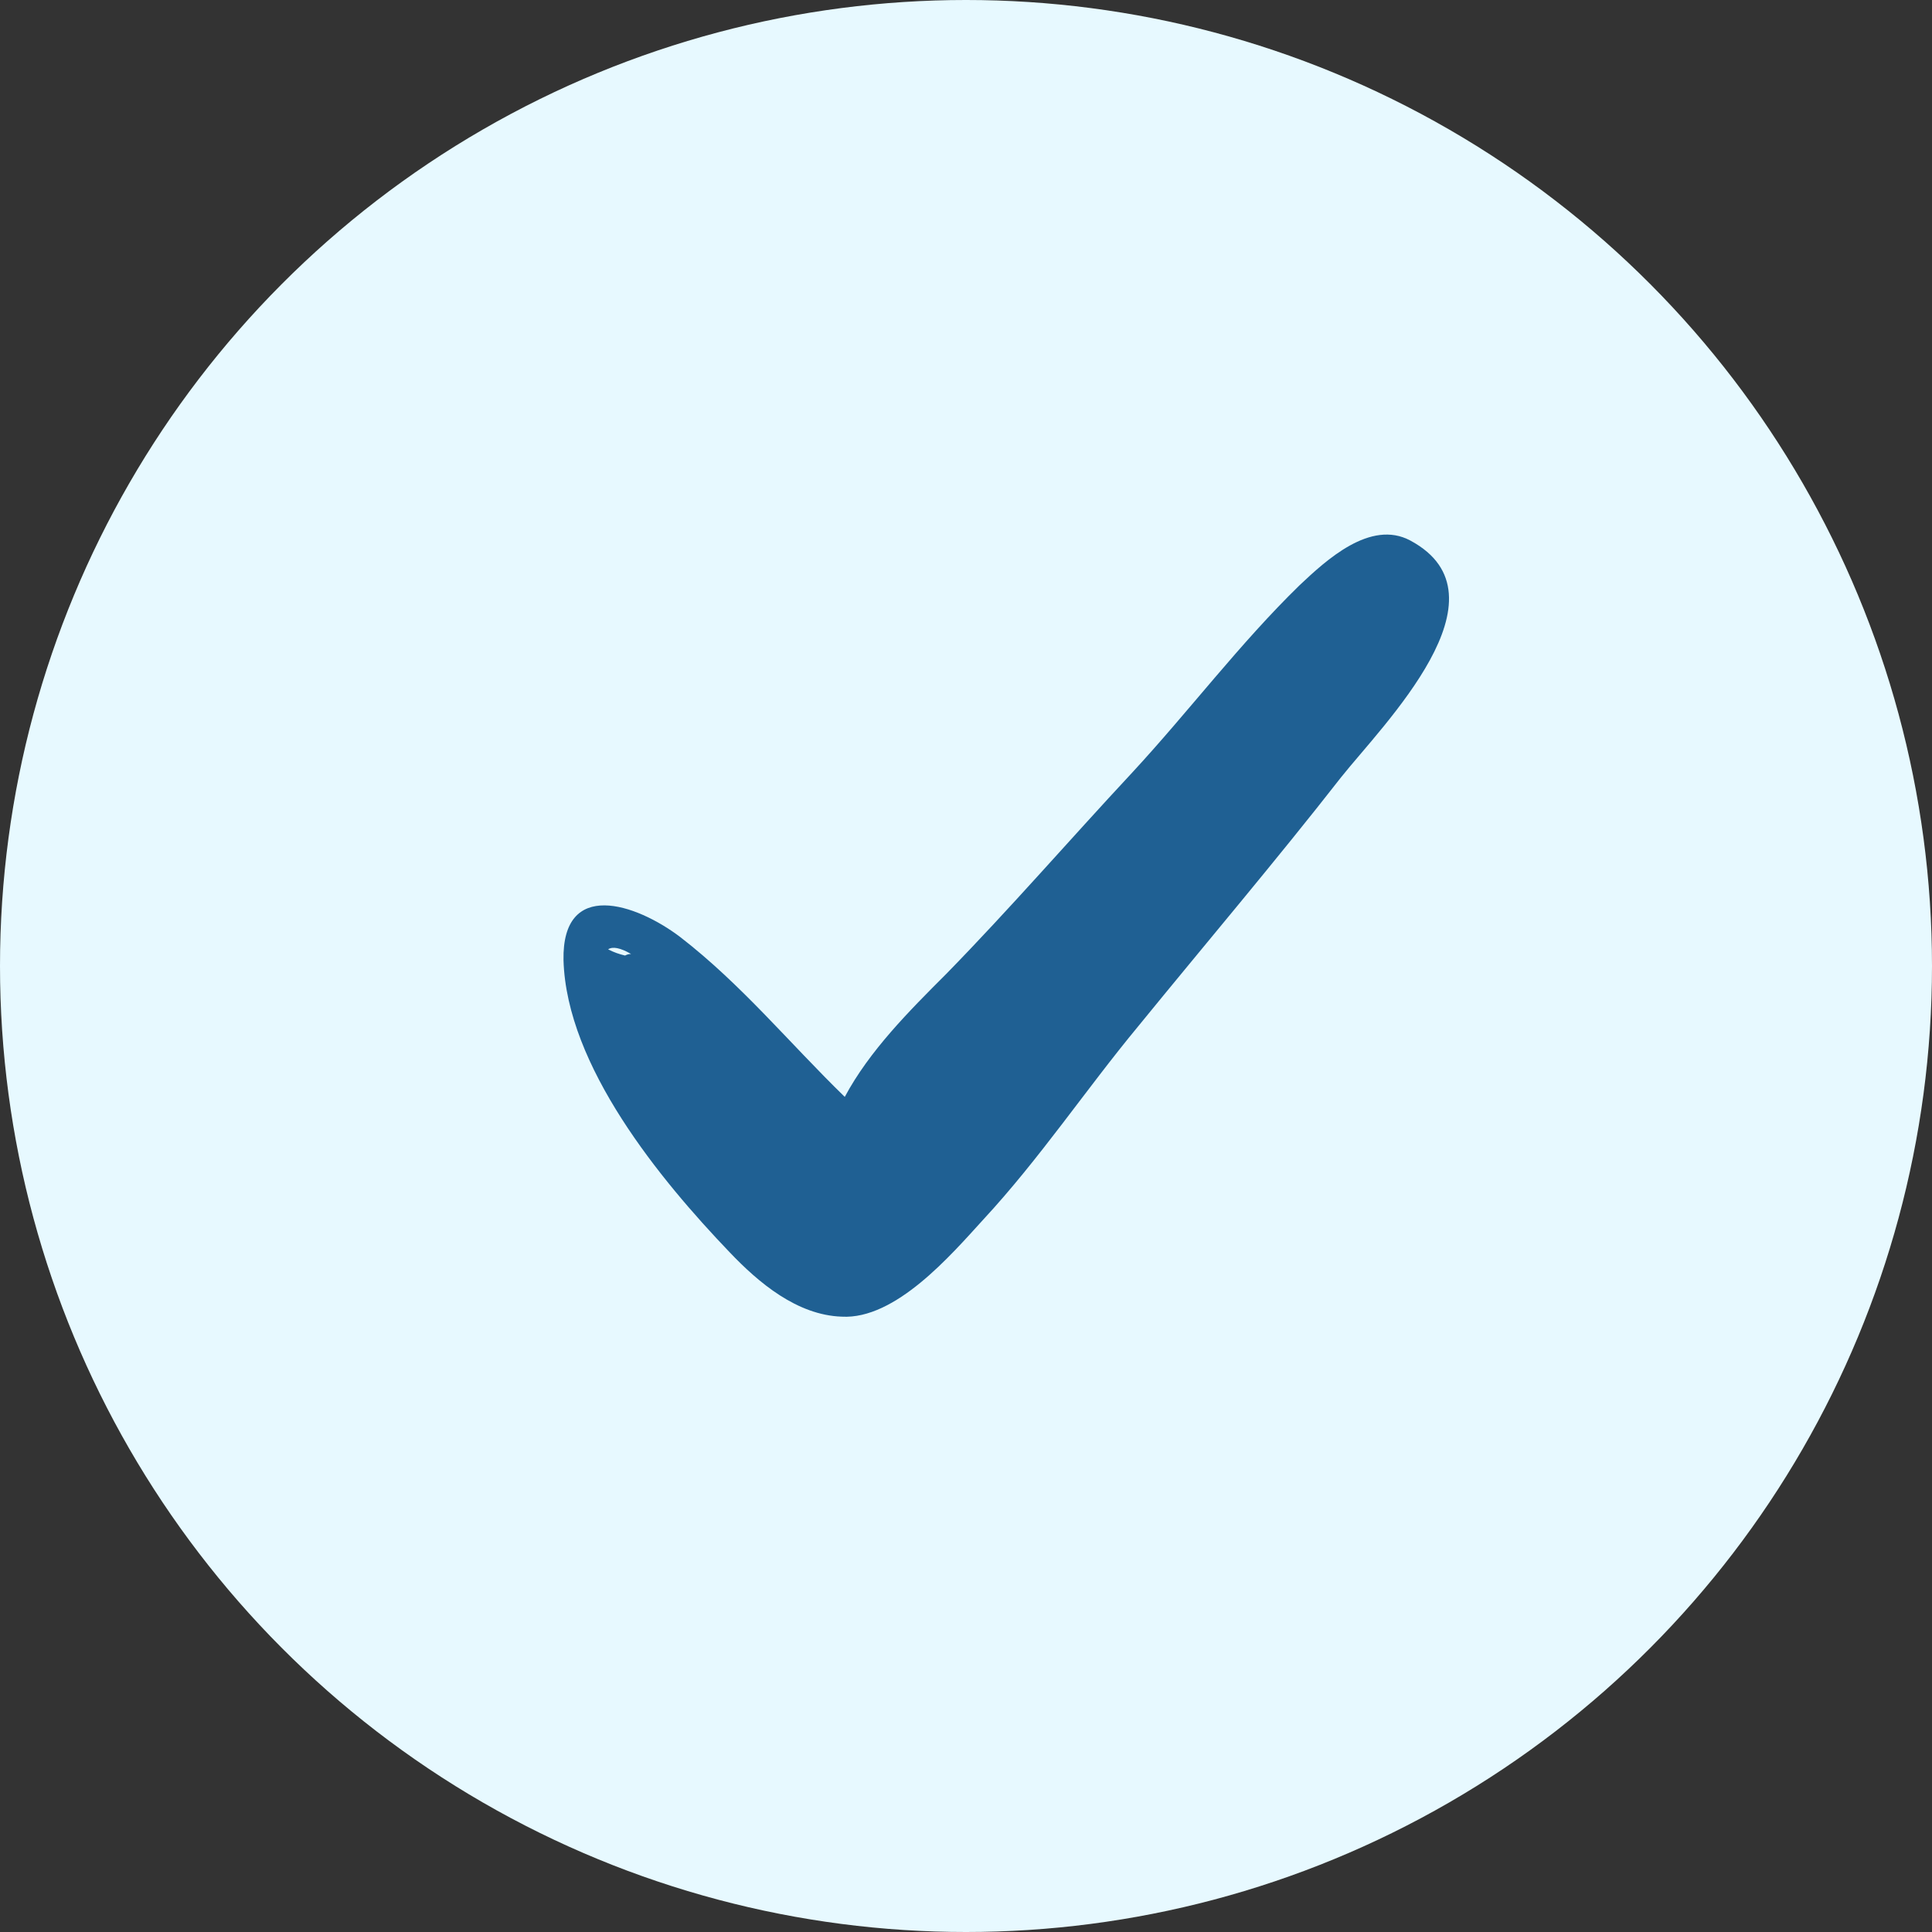 <?xml version="1.0" encoding="UTF-8"?> <svg xmlns="http://www.w3.org/2000/svg" width="24" height="24" viewBox="0 0 24 24" fill="none"><rect x="0" y="0" width="24" height="24" fill="#333333" stroke="none"/><circle cx="12" cy="12" r="12" fill="#E7F9FF"></circle><path d="M17.52 6.715C17.023 6.448 16.47 6.963 16.145 7.269C15.4 7.994 14.771 8.834 14.064 9.598C13.281 10.438 12.556 11.278 11.754 12.099C11.296 12.557 10.8 13.053 10.494 13.626C9.807 12.958 9.215 12.232 8.451 11.641C7.898 11.221 6.981 10.915 7 11.927C7.038 13.244 8.203 14.657 9.062 15.554C9.425 15.936 9.902 16.337 10.456 16.356C11.124 16.394 11.811 15.593 12.212 15.153C12.919 14.39 13.491 13.531 14.14 12.748C14.98 11.717 15.84 10.705 16.66 9.655C17.176 9.006 18.799 7.402 17.52 6.715ZM7.84 11.851C7.821 11.851 7.802 11.851 7.764 11.87C7.688 11.851 7.63 11.832 7.554 11.793C7.611 11.755 7.707 11.774 7.84 11.851Z" fill="#1F6093"></path></svg> 